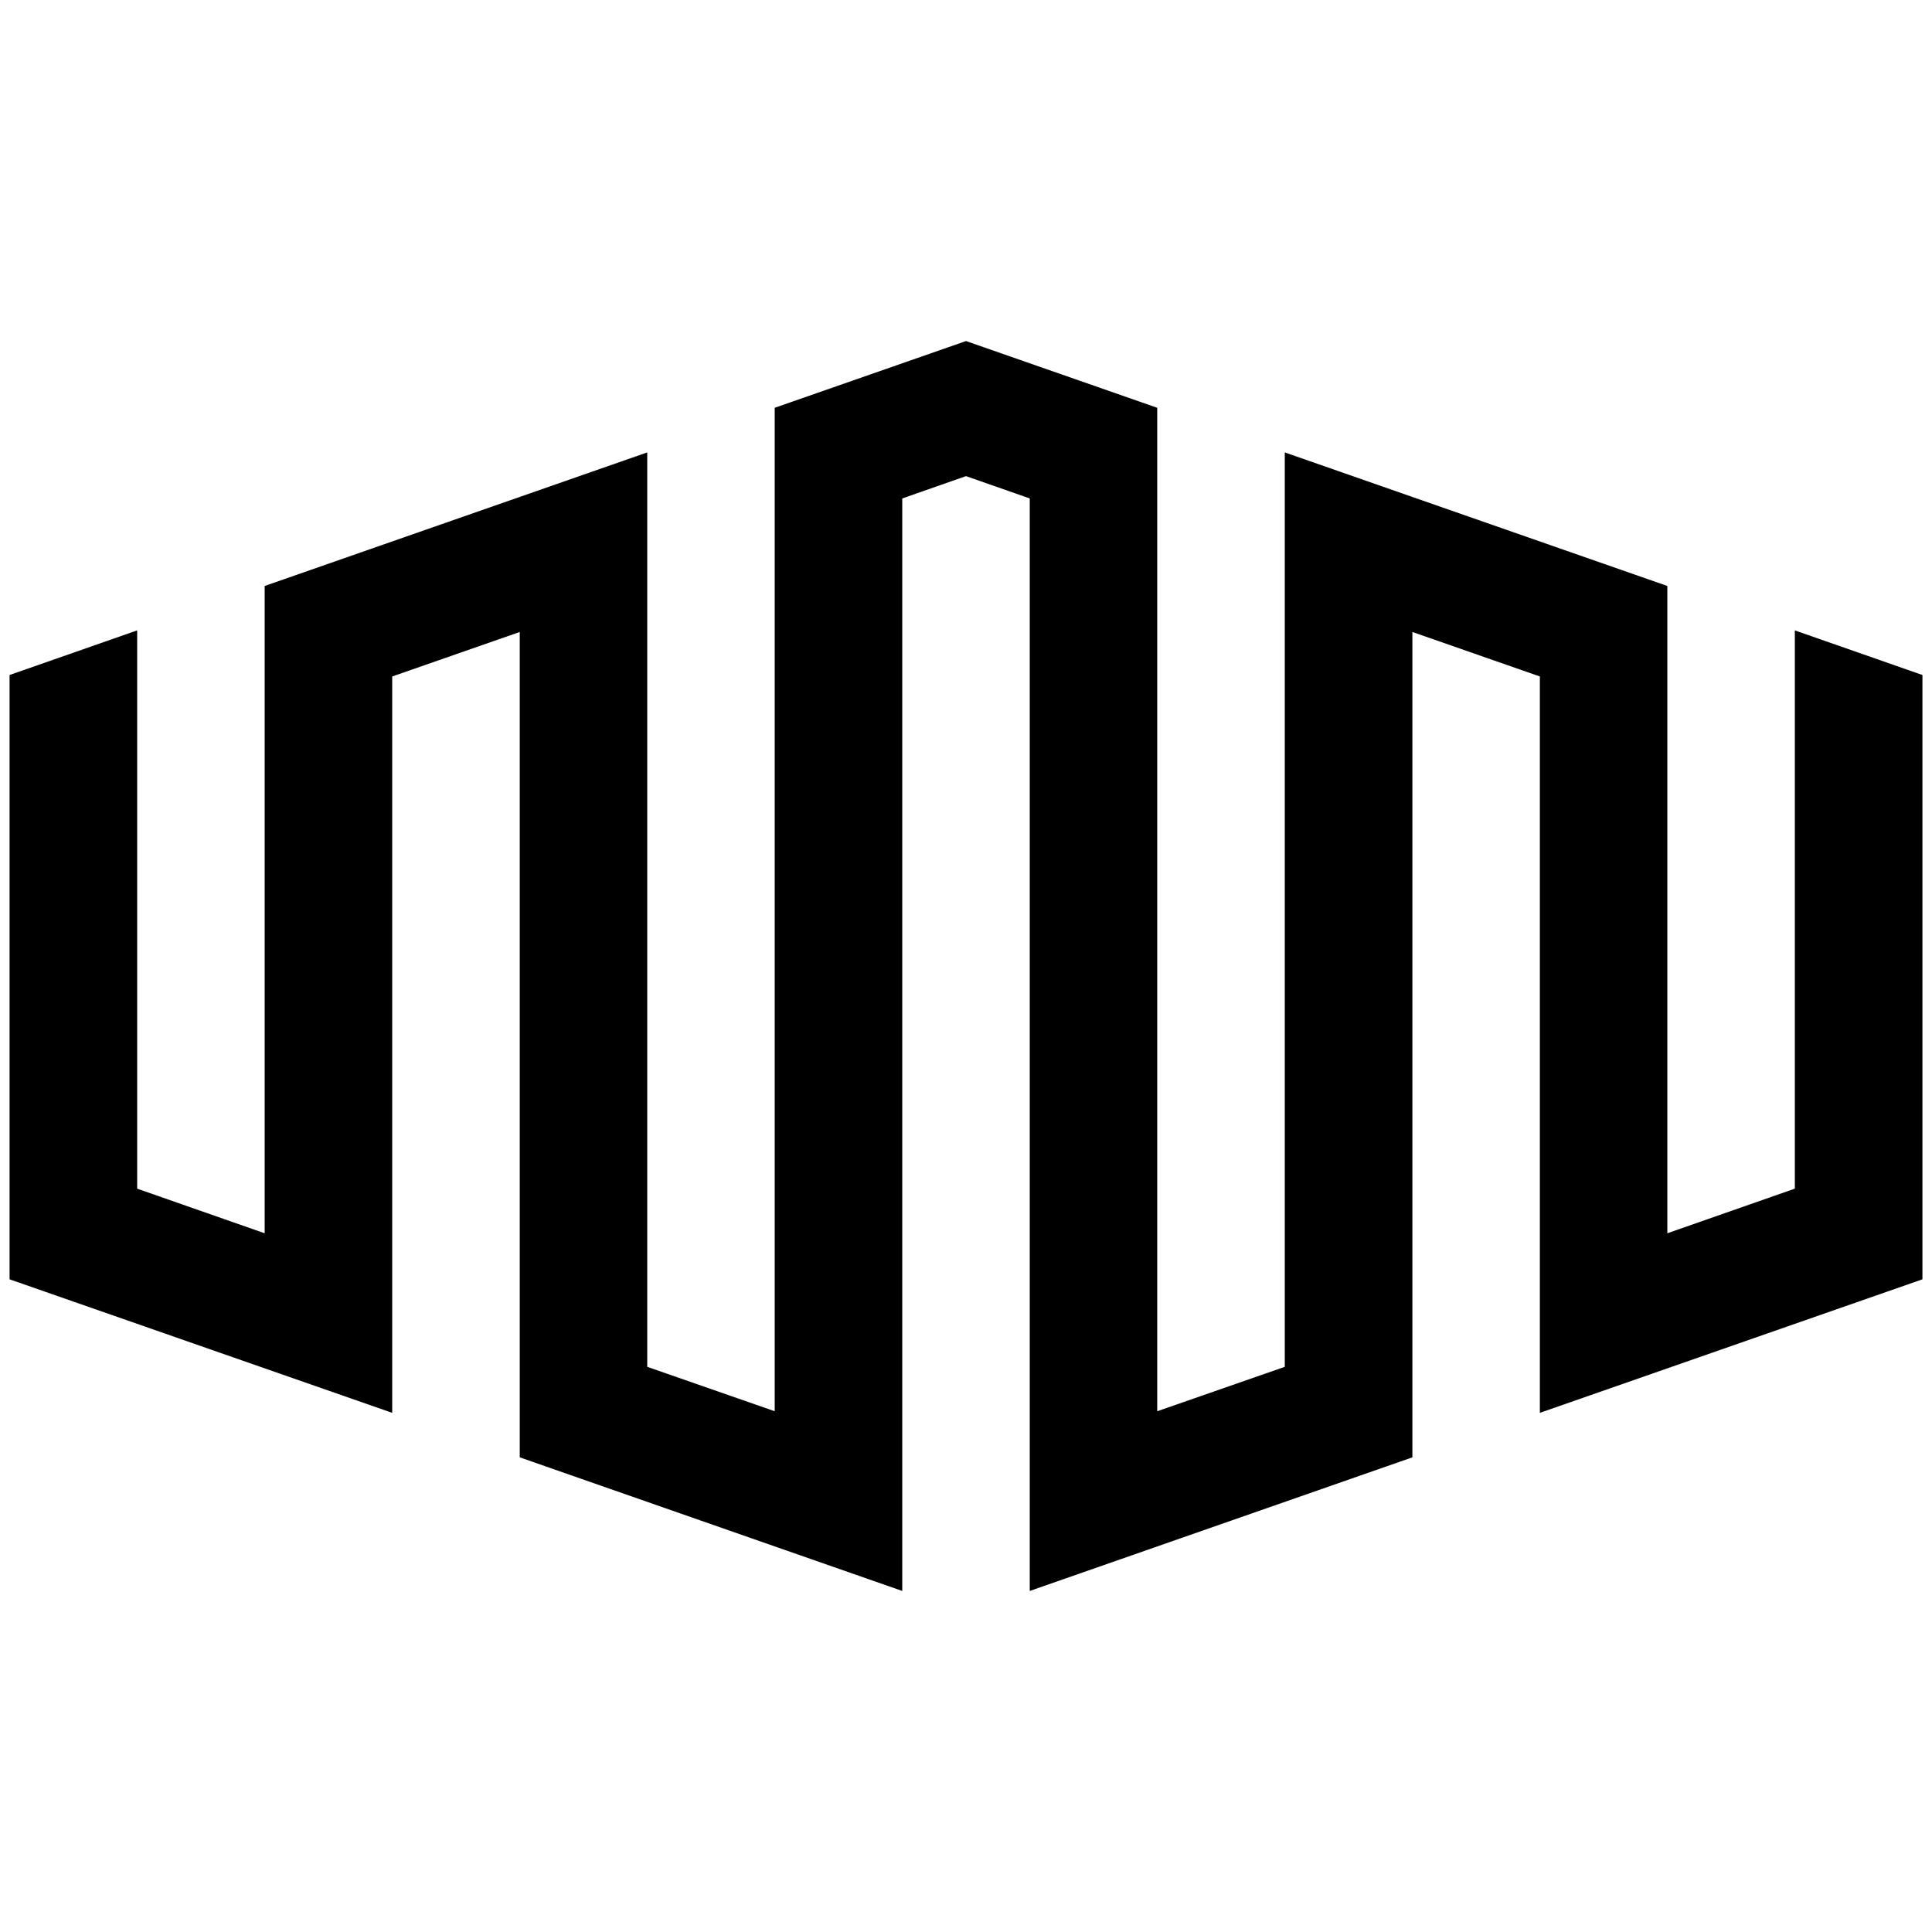 <?xml version="1.0" encoding="utf-8"?>
<!-- Generator: Adobe Illustrator 25.2.0, SVG Export Plug-In . SVG Version: 6.00 Build 0)  -->
<svg version="1.1" id="Layer_1" xmlns="http://www.w3.org/2000/svg" xmlns:xlink="http://www.w3.org/1999/xlink" x="0px" y="0px"
	 viewBox="0 0 101 101" style="enable-background:new 0 0 101 101;" xml:space="preserve">
<g>
	<polygon points="93.829,32.955 93.829,62.14 87.164,64.472 87.164,30.633 67.165,23.651 
		67.165,71.454 60.497,73.776 60.497,21.318 50.5,17.829 40.5,21.318 40.5,73.776 
		33.836,71.454 33.836,23.651 13.836,30.633 13.836,64.472 7.171,62.14 
		7.171,32.955 0.5,35.288 0.5,66.879 20.504,73.86 20.504,35.364 27.171,33.038 
		27.171,76.186 47.168,83.171 47.168,26.057 50.5,24.891 53.832,26.057 53.832,83.171 
		73.836,76.186 73.836,33.038 80.5,35.364 80.5,73.86 100.5,66.879 100.5,35.288 	"/>
</g>
</svg>
